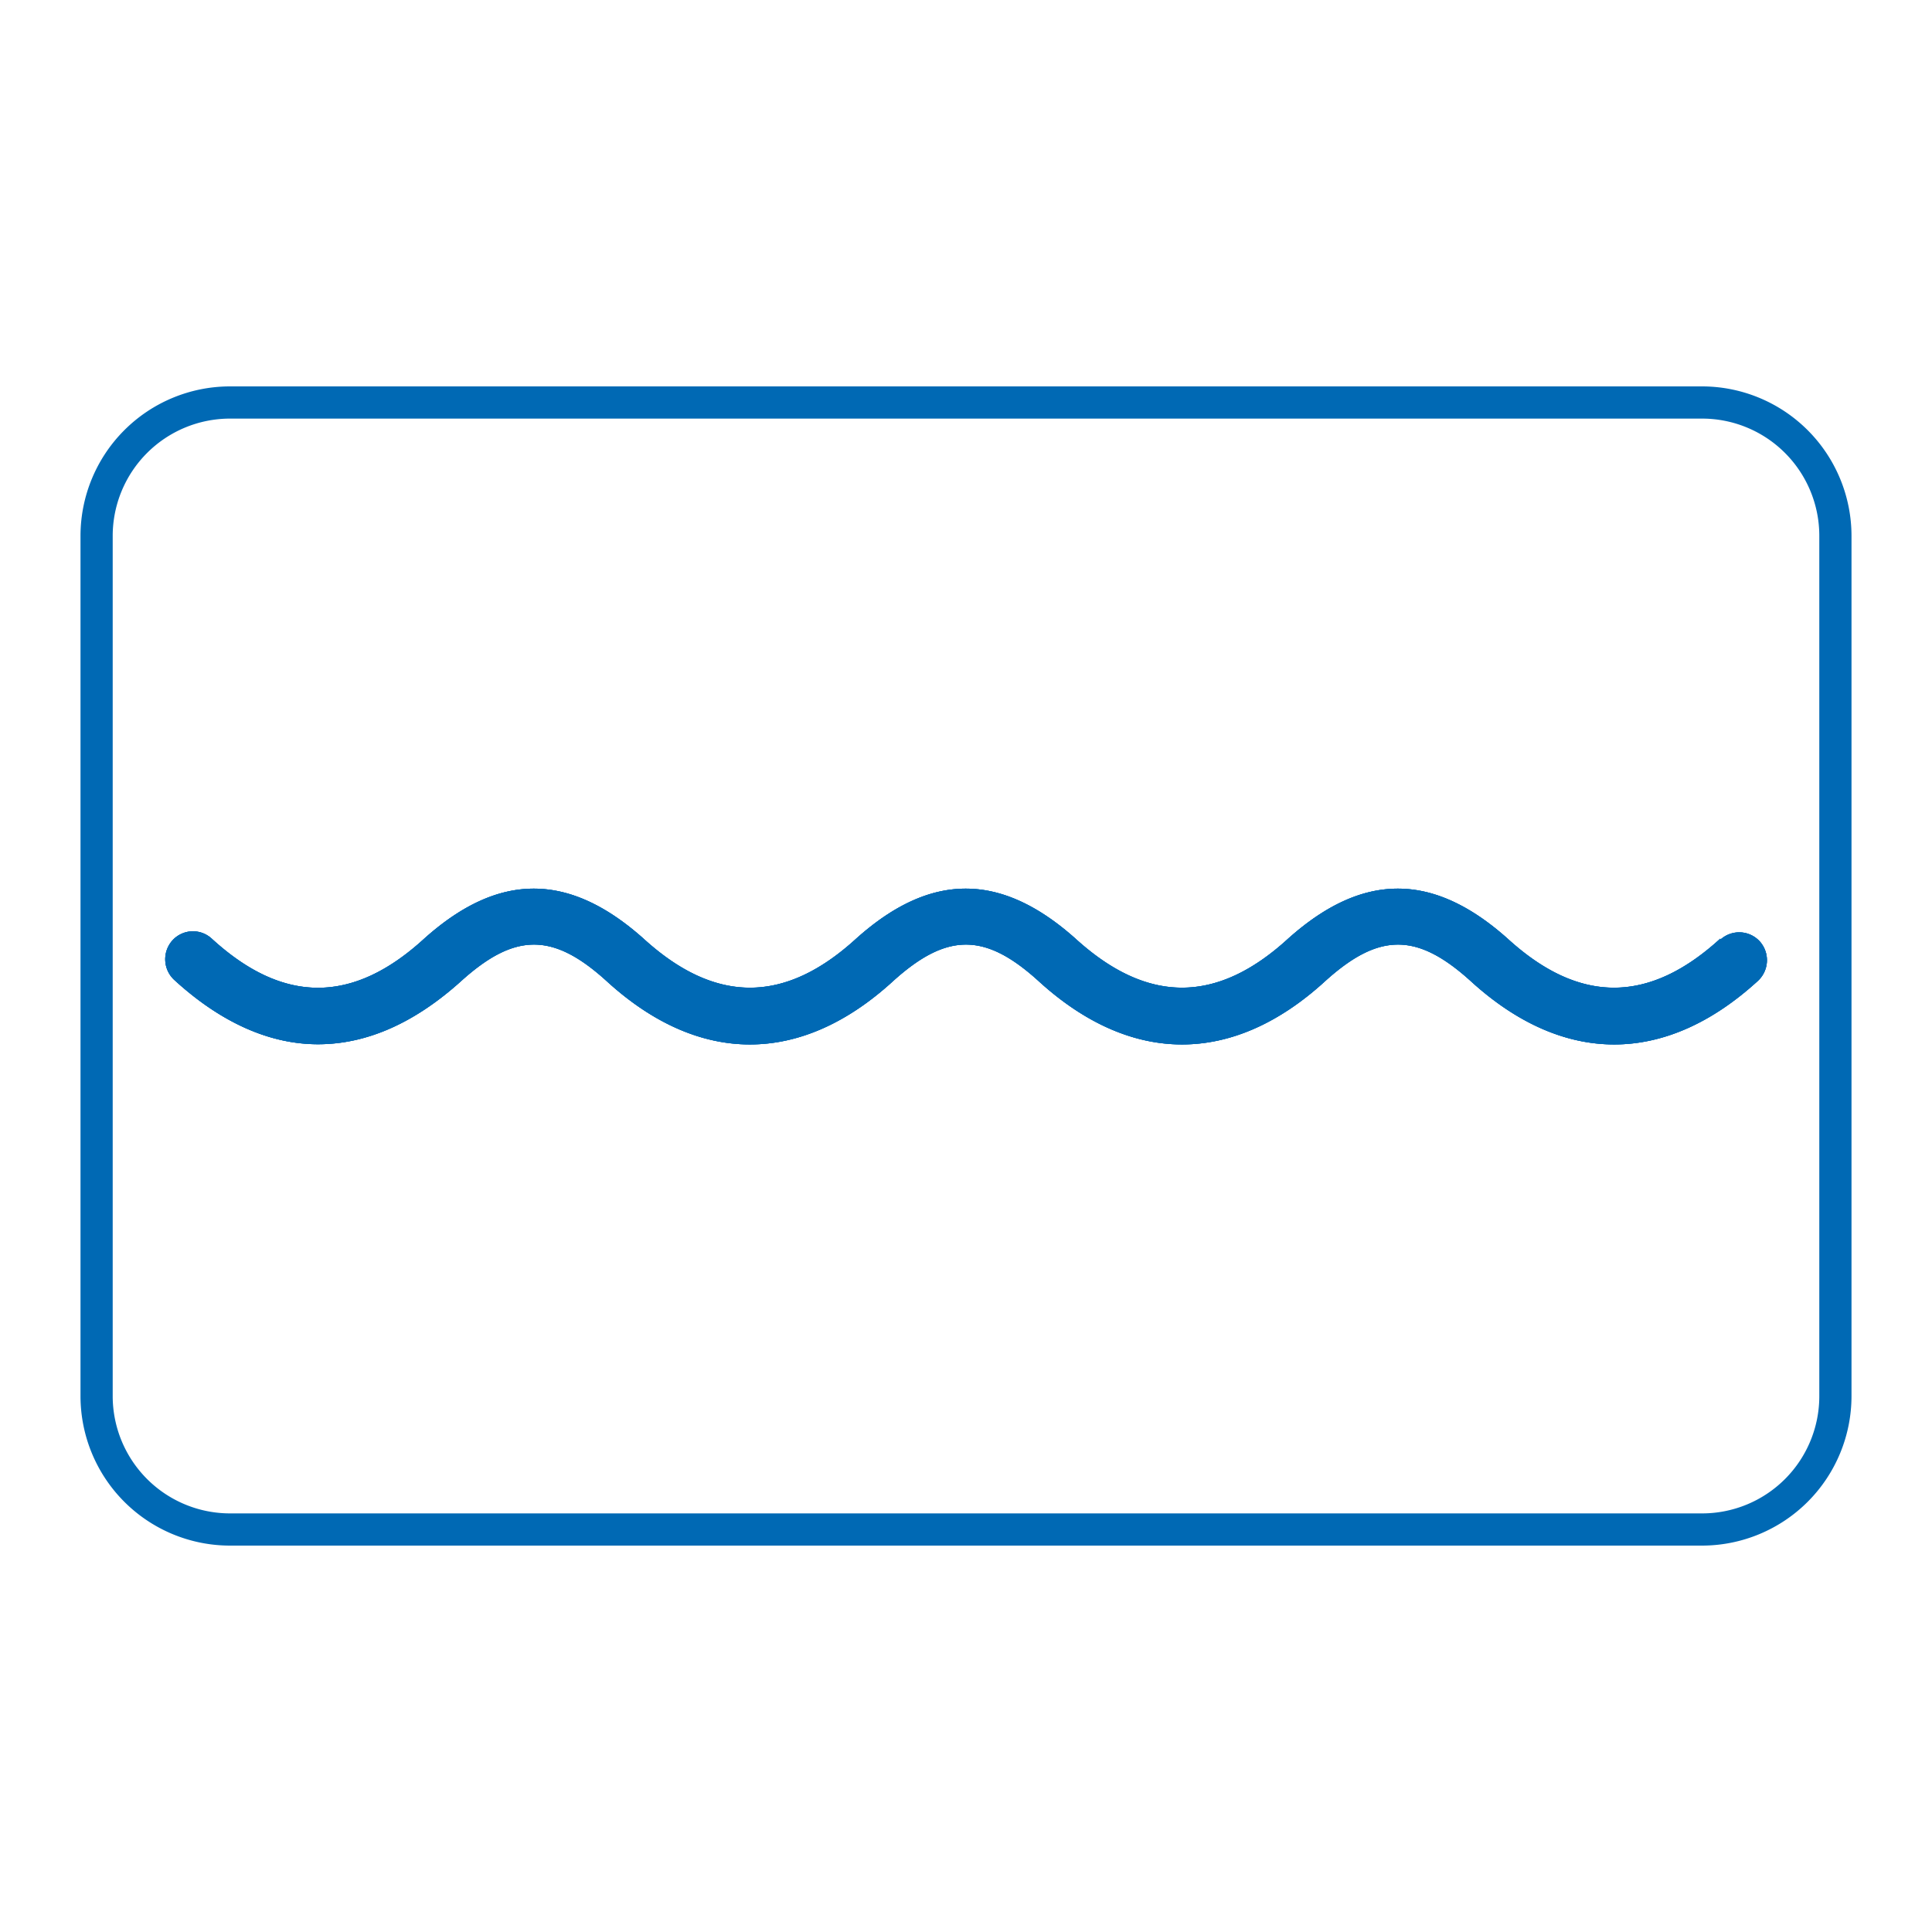 <svg xmlns="http://www.w3.org/2000/svg" viewBox="0 0 120 120"><title>maske-karo-icons</title><path d="M106.85,58.3c-4.44,4.06-8.76,4.06-13.21,0-4.64-4.14-9-4.14-13.63,0-4.43,4.06-8.75,4.06-13.21,0-4.64-4.14-9-4.14-13.62,0-4.44,4.06-8.75,4.06-13.21,0-4.64-4.14-9-4.14-13.62,0-4.44,4.07-8.76,4.07-13.2,0a1.72,1.72,0,0,0-2.44.11,1.75,1.75,0,0,0,.11,2.45c2.88,2.64,5.91,4,8.93,4s6-1.31,8.91-3.94c3.33-3,5.69-3,9,0,5.75,5.27,12.09,5.27,17.83,0,3.33-3,5.69-3,9,0,5.76,5.27,12.1,5.27,17.84,0,3.33-3,5.68-3,9,0,5.76,5.27,12.1,5.27,17.86,0a1.75,1.75,0,0,0,.11-2.45,1.73,1.73,0,0,0-2.44-.11" style="fill:#0069b4"/><path d="M106.85,58.3c-4.44,4.06-8.76,4.07-13.21,0-4.64-4.14-9-4.14-13.63,0-4.43,4.06-8.75,4.07-13.21,0-4.64-4.14-9-4.14-13.62,0-4.44,4.06-8.75,4.07-13.21,0-4.64-4.14-9-4.14-13.62,0-4.44,4.07-8.76,4.07-13.2,0a1.72,1.72,0,0,0-2.44.11,1.75,1.75,0,0,0,.11,2.45c2.88,2.64,5.91,4,8.93,4s6-1.31,8.91-3.94c3.33-3,5.69-3,9,0,5.75,5.27,12.09,5.27,17.83,0,3.33-3,5.69-3,9,0,5.76,5.27,12.1,5.27,17.84,0,3.32-3,5.68-3,9,0,5.76,5.27,12.1,5.27,17.86,0a1.75,1.75,0,0,0,.11-2.45,1.73,1.73,0,0,0-2.44-.11" style="fill:#0069b4"/><path d="M106.85,58.3c-4.44,4.06-8.76,4.07-13.21,0-4.64-4.14-9-4.14-13.63,0-4.43,4.06-8.75,4.06-13.21,0-4.64-4.14-9-4.14-13.62,0-4.44,4.06-8.76,4.07-13.21,0-4.64-4.14-9-4.14-13.62,0-4.44,4.07-8.76,4.07-13.2,0a1.72,1.72,0,0,0-2.44.11,1.75,1.75,0,0,0,.11,2.45c2.88,2.64,5.91,4,8.93,4s6-1.31,8.91-3.94c3.33-3,5.69-3,9,0,5.75,5.27,12.09,5.27,17.83,0,3.33-3,5.69-3,9,0,5.76,5.27,12.1,5.27,17.84,0,3.33-3,5.68-3,9,0,5.76,5.27,12.1,5.27,17.86,0a1.75,1.75,0,0,0,.11-2.45,1.73,1.73,0,0,0-2.44-.11" style="fill:#0069b4"/><path d="M113,86.71A7.28,7.28,0,0,1,105.73,94H14.27A7.29,7.29,0,0,1,7,86.71V33.29A7.29,7.29,0,0,1,14.27,26h91.46A7.28,7.28,0,0,1,113,33.29ZM105.73,24H14.27A9.29,9.29,0,0,0,5,33.29V86.71A9.29,9.29,0,0,0,14.27,96h91.46A9.29,9.29,0,0,0,115,86.71V33.29A9.29,9.29,0,0,0,105.73,24" style="fill:#0069b4"/></svg>